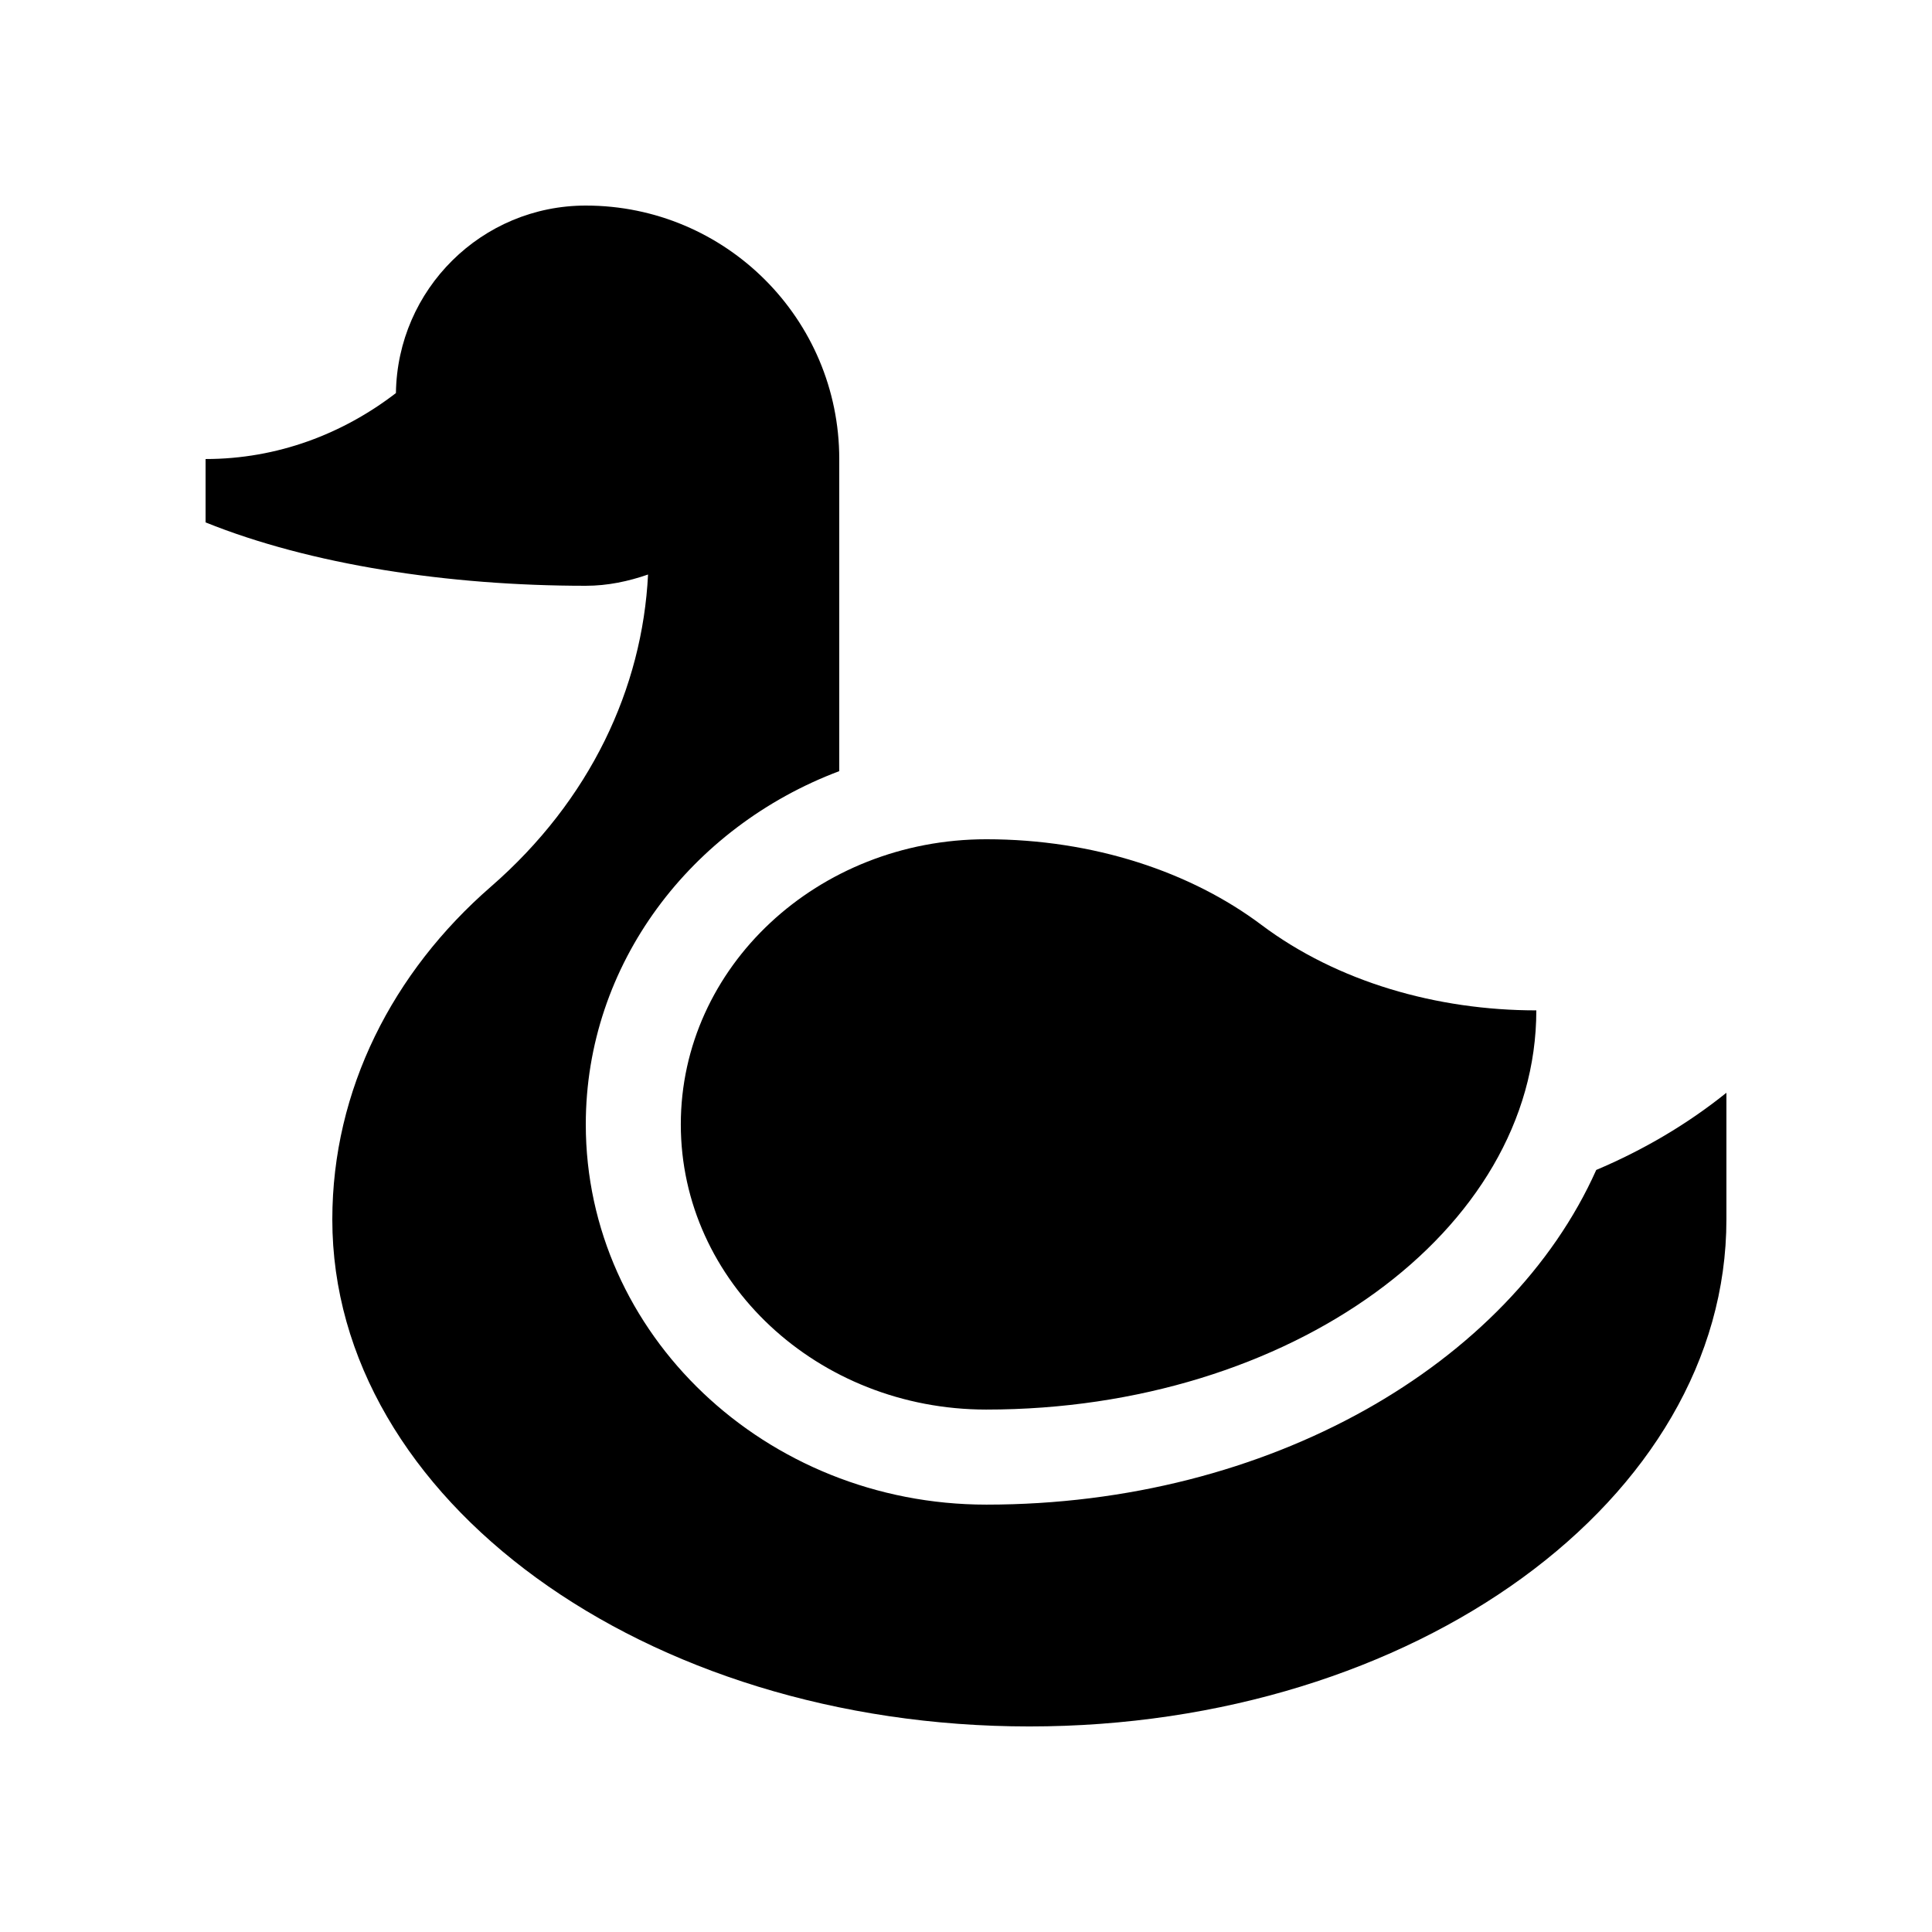 <?xml version="1.0" encoding="UTF-8"?>
<!-- Uploaded to: SVG Repo, www.svgrepo.com, Generator: SVG Repo Mixer Tools -->
<svg fill="#000000" width="800px" height="800px" version="1.1" viewBox="144 144 512 512" xmlns="http://www.w3.org/2000/svg">
 <g>
  <path d="m405.39 517.55c-44.703 0-80.969-33.832-80.969-75.57 0-41.734 36.27-75.57 80.969-75.57 28.449 0 54.219 8.676 72.867 22.668 20.137 15.121 46.508 22.68 72.883 22.68-0.004 58.453-65.242 105.79-145.75 105.79z"/>
  <path d="m567.02 454.05c-23.023 51.516-86.691 88.691-161.62 88.691-58.531 0-106.16-45.195-106.16-100.76 0-42.492 27.895-78.832 67.172-93.621v-82.711c0-37.098-30.066-67.172-67.172-67.172-27.582 0-49.934 22.207-50.316 49.691-14.02 10.793-31.383 17.48-50.445 17.48v16.793c27.812 11.203 64.305 16.797 100.76 16.797 5.812 0 11.301-1.18 16.5-2.984-1.492 30.078-15.277 59.793-41.68 82.754-25.938 22.566-41.992 53.742-41.992 88.168-0.004 74.176 82.691 134.35 184.72 134.35 102.03 0 184.73-60.172 184.73-134.35v-33.582c-10.43 8.391-22.109 15.219-34.508 20.461z"/>
 </g>
</svg>